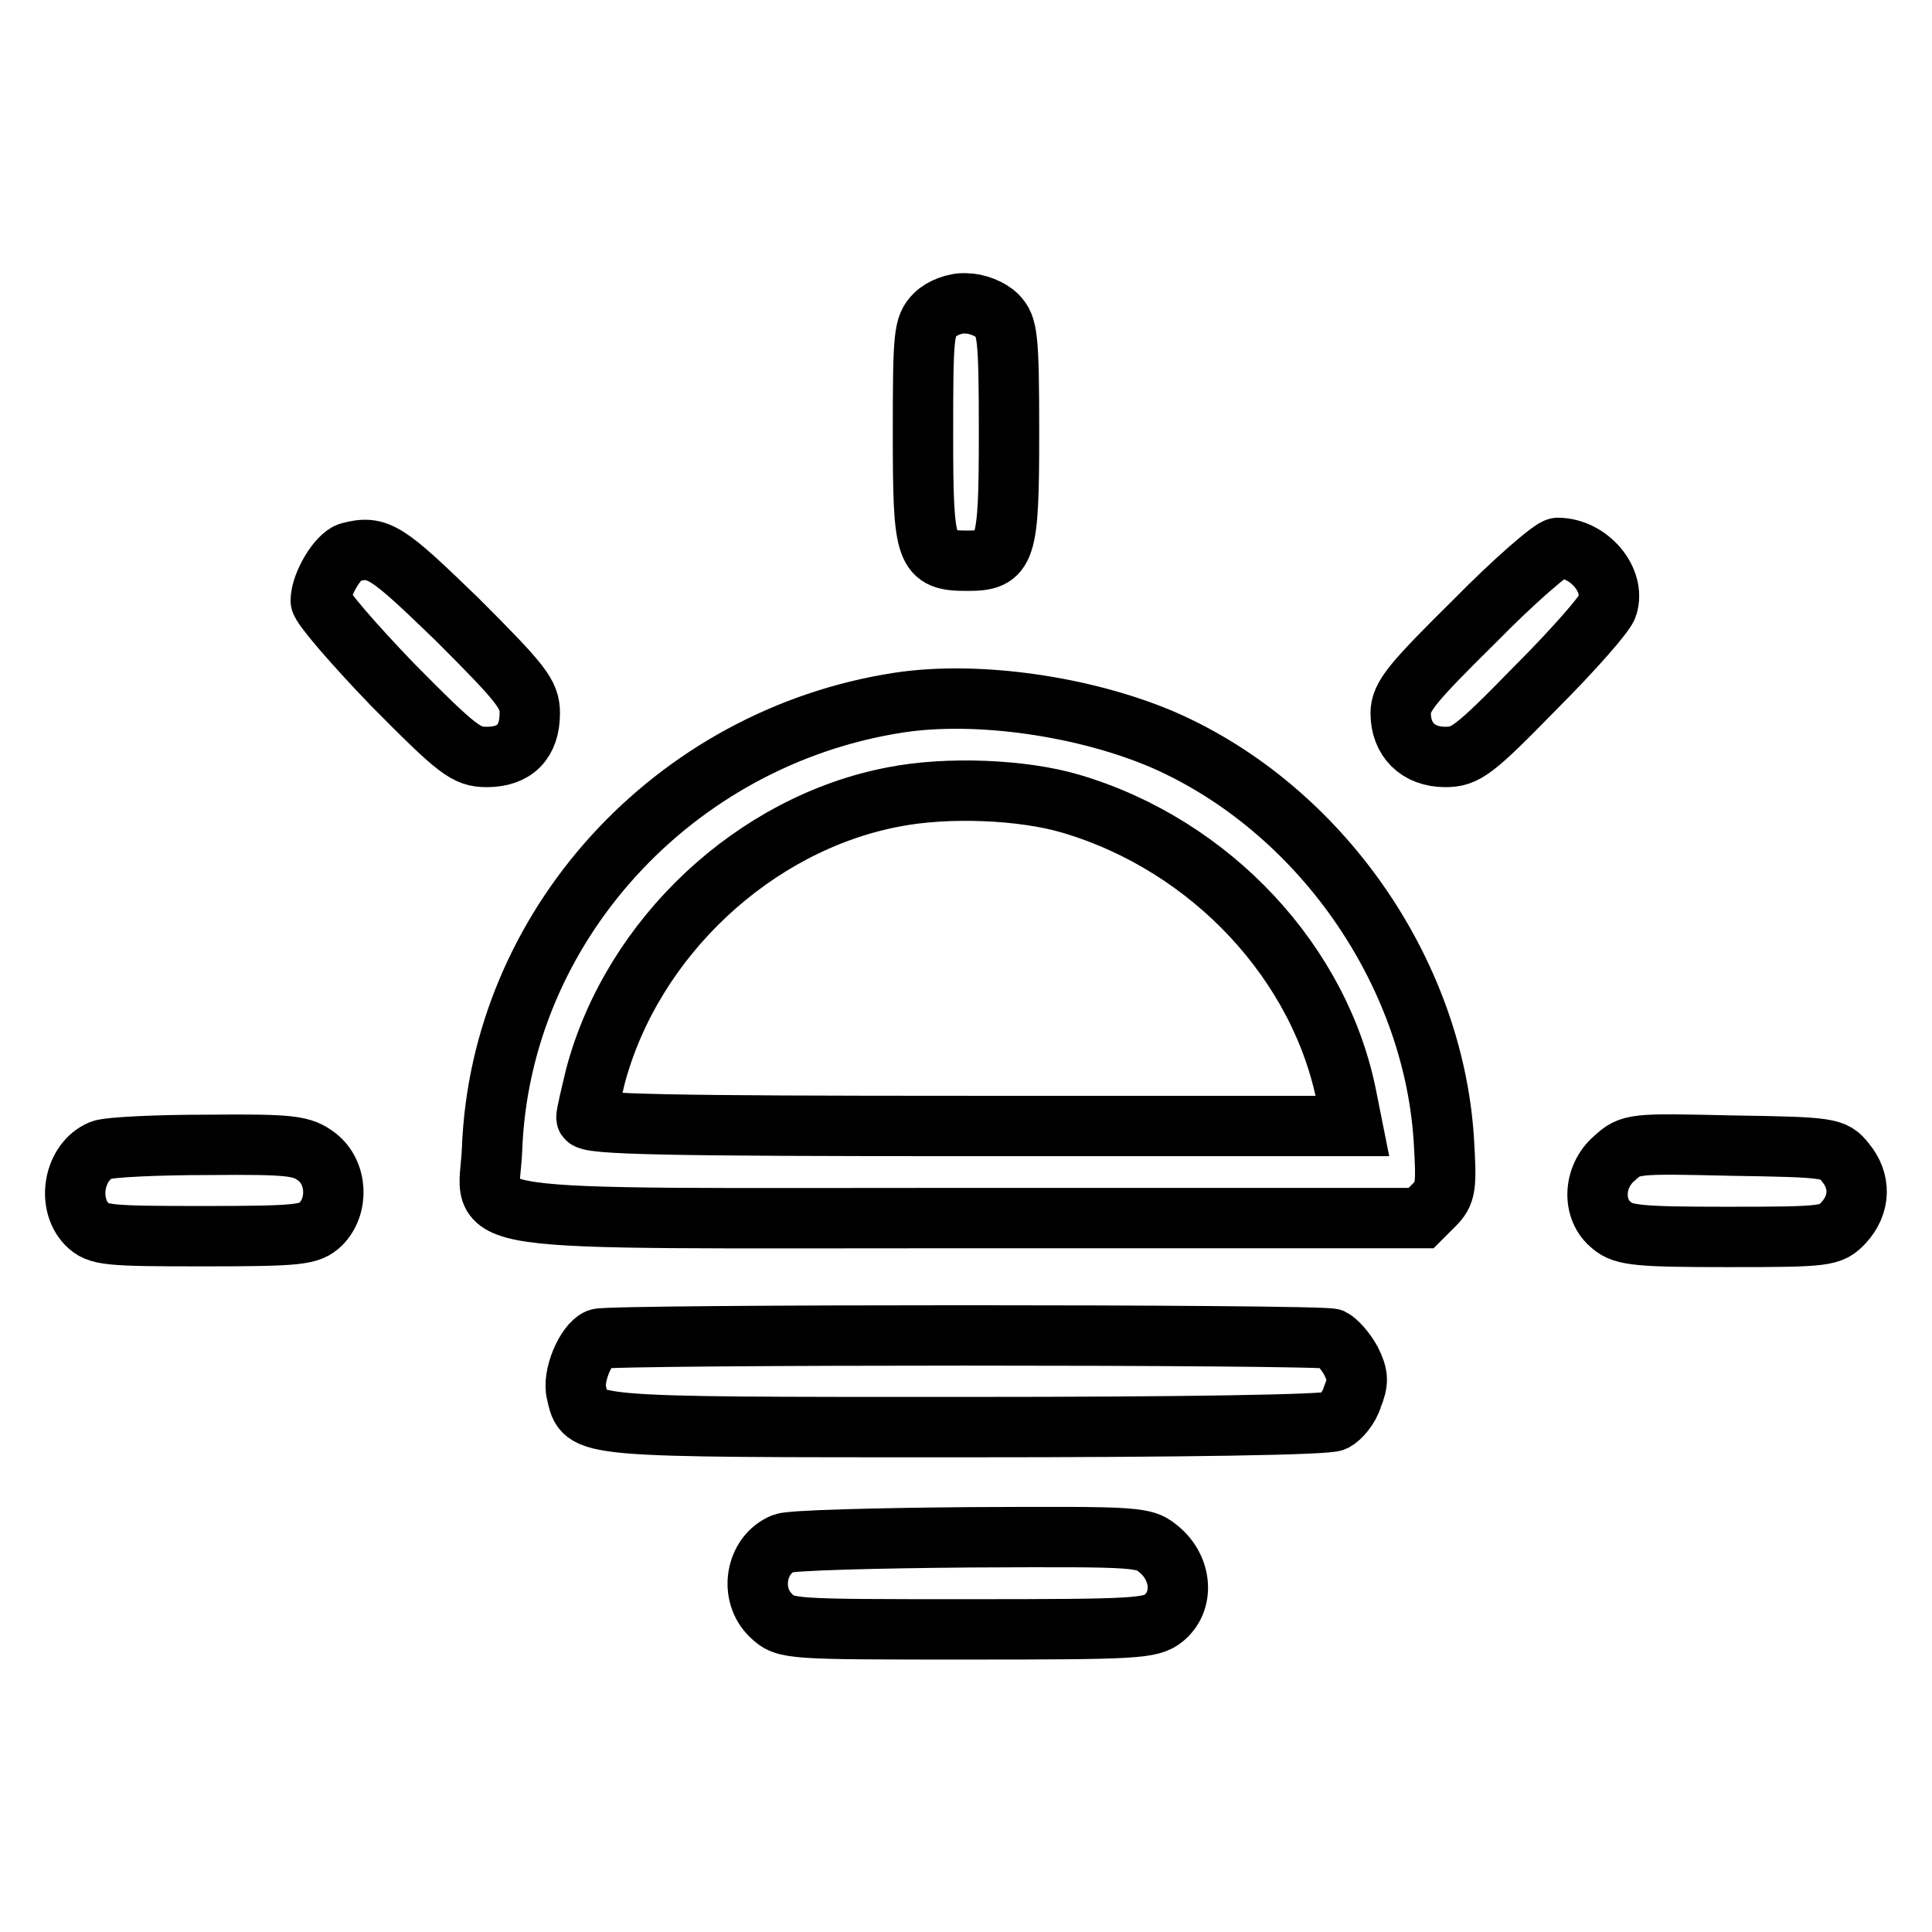 <?xml version="1.0" encoding="utf-8"?>
<!-- Svg Vector Icons : http://www.onlinewebfonts.com/icon -->
<!DOCTYPE svg PUBLIC "-//W3C//DTD SVG 1.1//EN" "http://www.w3.org/Graphics/SVG/1.1/DTD/svg11.dtd">
<svg version="1.1" xmlns="http://www.w3.org/2000/svg" xmlns:xlink="http://www.w3.org/1999/xlink" x="0px" y="0px" viewBox="0 0 256 256" enable-background="new 0 0 256 256" xml:space="preserve">
<g><g><g><path stroke-width="8" fill-opacity="0" stroke="#000000"  d="M123.9,41.7c-1.5,1.5-1.6,2.7-1.6,15.7c0,16,0.3,16.9,5.9,16.9c5.1,0,5.5-1.1,5.5-16.9c0-12.9-0.2-14.2-1.6-15.6c-0.9-0.9-2.7-1.6-4.1-1.6C126.6,40.1,124.8,40.8,123.9,41.7z"/><path stroke-width="8" fill-opacity="0" stroke="#000000"  d="M46.3,73.2c-1.5,0.4-3.8,4.2-3.8,6.4c0,0.7,4.3,5.7,9.5,11.1c8.7,8.8,9.8,9.6,12.5,9.6c3.7,0,5.7-2,5.7-5.8c0-2.5-1-3.8-9.6-12.4C51.2,73,50.1,72.2,46.3,73.2z"/><path stroke-width="8" fill-opacity="0" stroke="#000000"  d="M195.4,82.3c-8.3,8.2-9.8,10-9.8,12.2c0,3.5,2.3,5.8,5.9,5.8c2.7,0,3.8-0.8,12-9.2c5-5,9.3-9.9,9.5-10.8c1.1-3.5-2.5-7.7-6.6-7.7C205.7,72.6,200.7,76.9,195.4,82.3z"/><path stroke-width="8" fill-opacity="0" stroke="#000000"  d="M119.1,93.1c-29.9,4.6-52.8,29.7-53.9,59.2c-0.4,10-6.6,9.1,63.3,9.1h59.8l1.7-1.7c1.6-1.6,1.7-2.4,1.3-8.9c-1.5-22.2-16.4-43.6-37-52.7C143.9,93.6,129.6,91.5,119.1,93.1z M141.9,106.5c18.6,5.5,33.2,21.2,36.6,39.2l0.7,3.5h-50.7c-40.1,0-50.8-0.2-50.8-1.1c0-0.5,0.6-3,1.2-5.5c4.9-18.4,21.1-33.5,39.5-37C125.5,104.2,135.5,104.6,141.9,106.5z"/><path stroke-width="8" fill-opacity="0" stroke="#000000"  d="M13.4,152.4c-3.6,1.5-4.6,7-1.9,9.8c1.5,1.5,2.7,1.6,15.5,1.6c12.8,0,14-0.2,15.5-1.6c2.4-2.4,2.2-6.8-0.5-8.9c-2-1.5-3.3-1.7-14.5-1.6C20.8,151.7,14.4,152,13.4,152.4z"/><path stroke-width="8" fill-opacity="0" stroke="#000000"  d="M213.9,153.5c-2.8,2.4-3,6.8-0.3,8.9c1.5,1.3,3.6,1.5,15.3,1.5c13.2,0,13.7-0.1,15.4-1.9c2.2-2.4,2.3-5.5,0.2-8c-1.5-1.9-2-2-15-2.2C216.4,151.5,216.1,151.5,213.9,153.5z"/><path stroke-width="8" fill-opacity="0" stroke="#000000"  d="M79.3,177.4c-1.7,0.7-3.5,5-2.9,7.2c1.1,4.6-0.2,4.5,51.5,4.5c28.8,0,48-0.3,48.9-0.8c0.8-0.4,2-1.8,2.4-3.2c0.8-2,0.8-2.8-0.2-4.8c-0.7-1.3-1.9-2.6-2.5-2.9C174.8,176.8,80.9,176.8,79.3,177.4z"/><path stroke-width="8" fill-opacity="0" stroke="#000000"  d="M103.8,204.5c-3.7,1.5-4.6,6.8-1.6,9.6c1.9,1.8,2.4,1.8,26,1.8c22.2,0,24.3-0.1,26-1.5c2.7-2.2,2.4-6.4-0.4-8.9c-2.2-1.9-2.2-1.9-25.2-1.8C116,203.8,104.8,204.1,103.8,204.5z"/></g></g></g>
</svg>